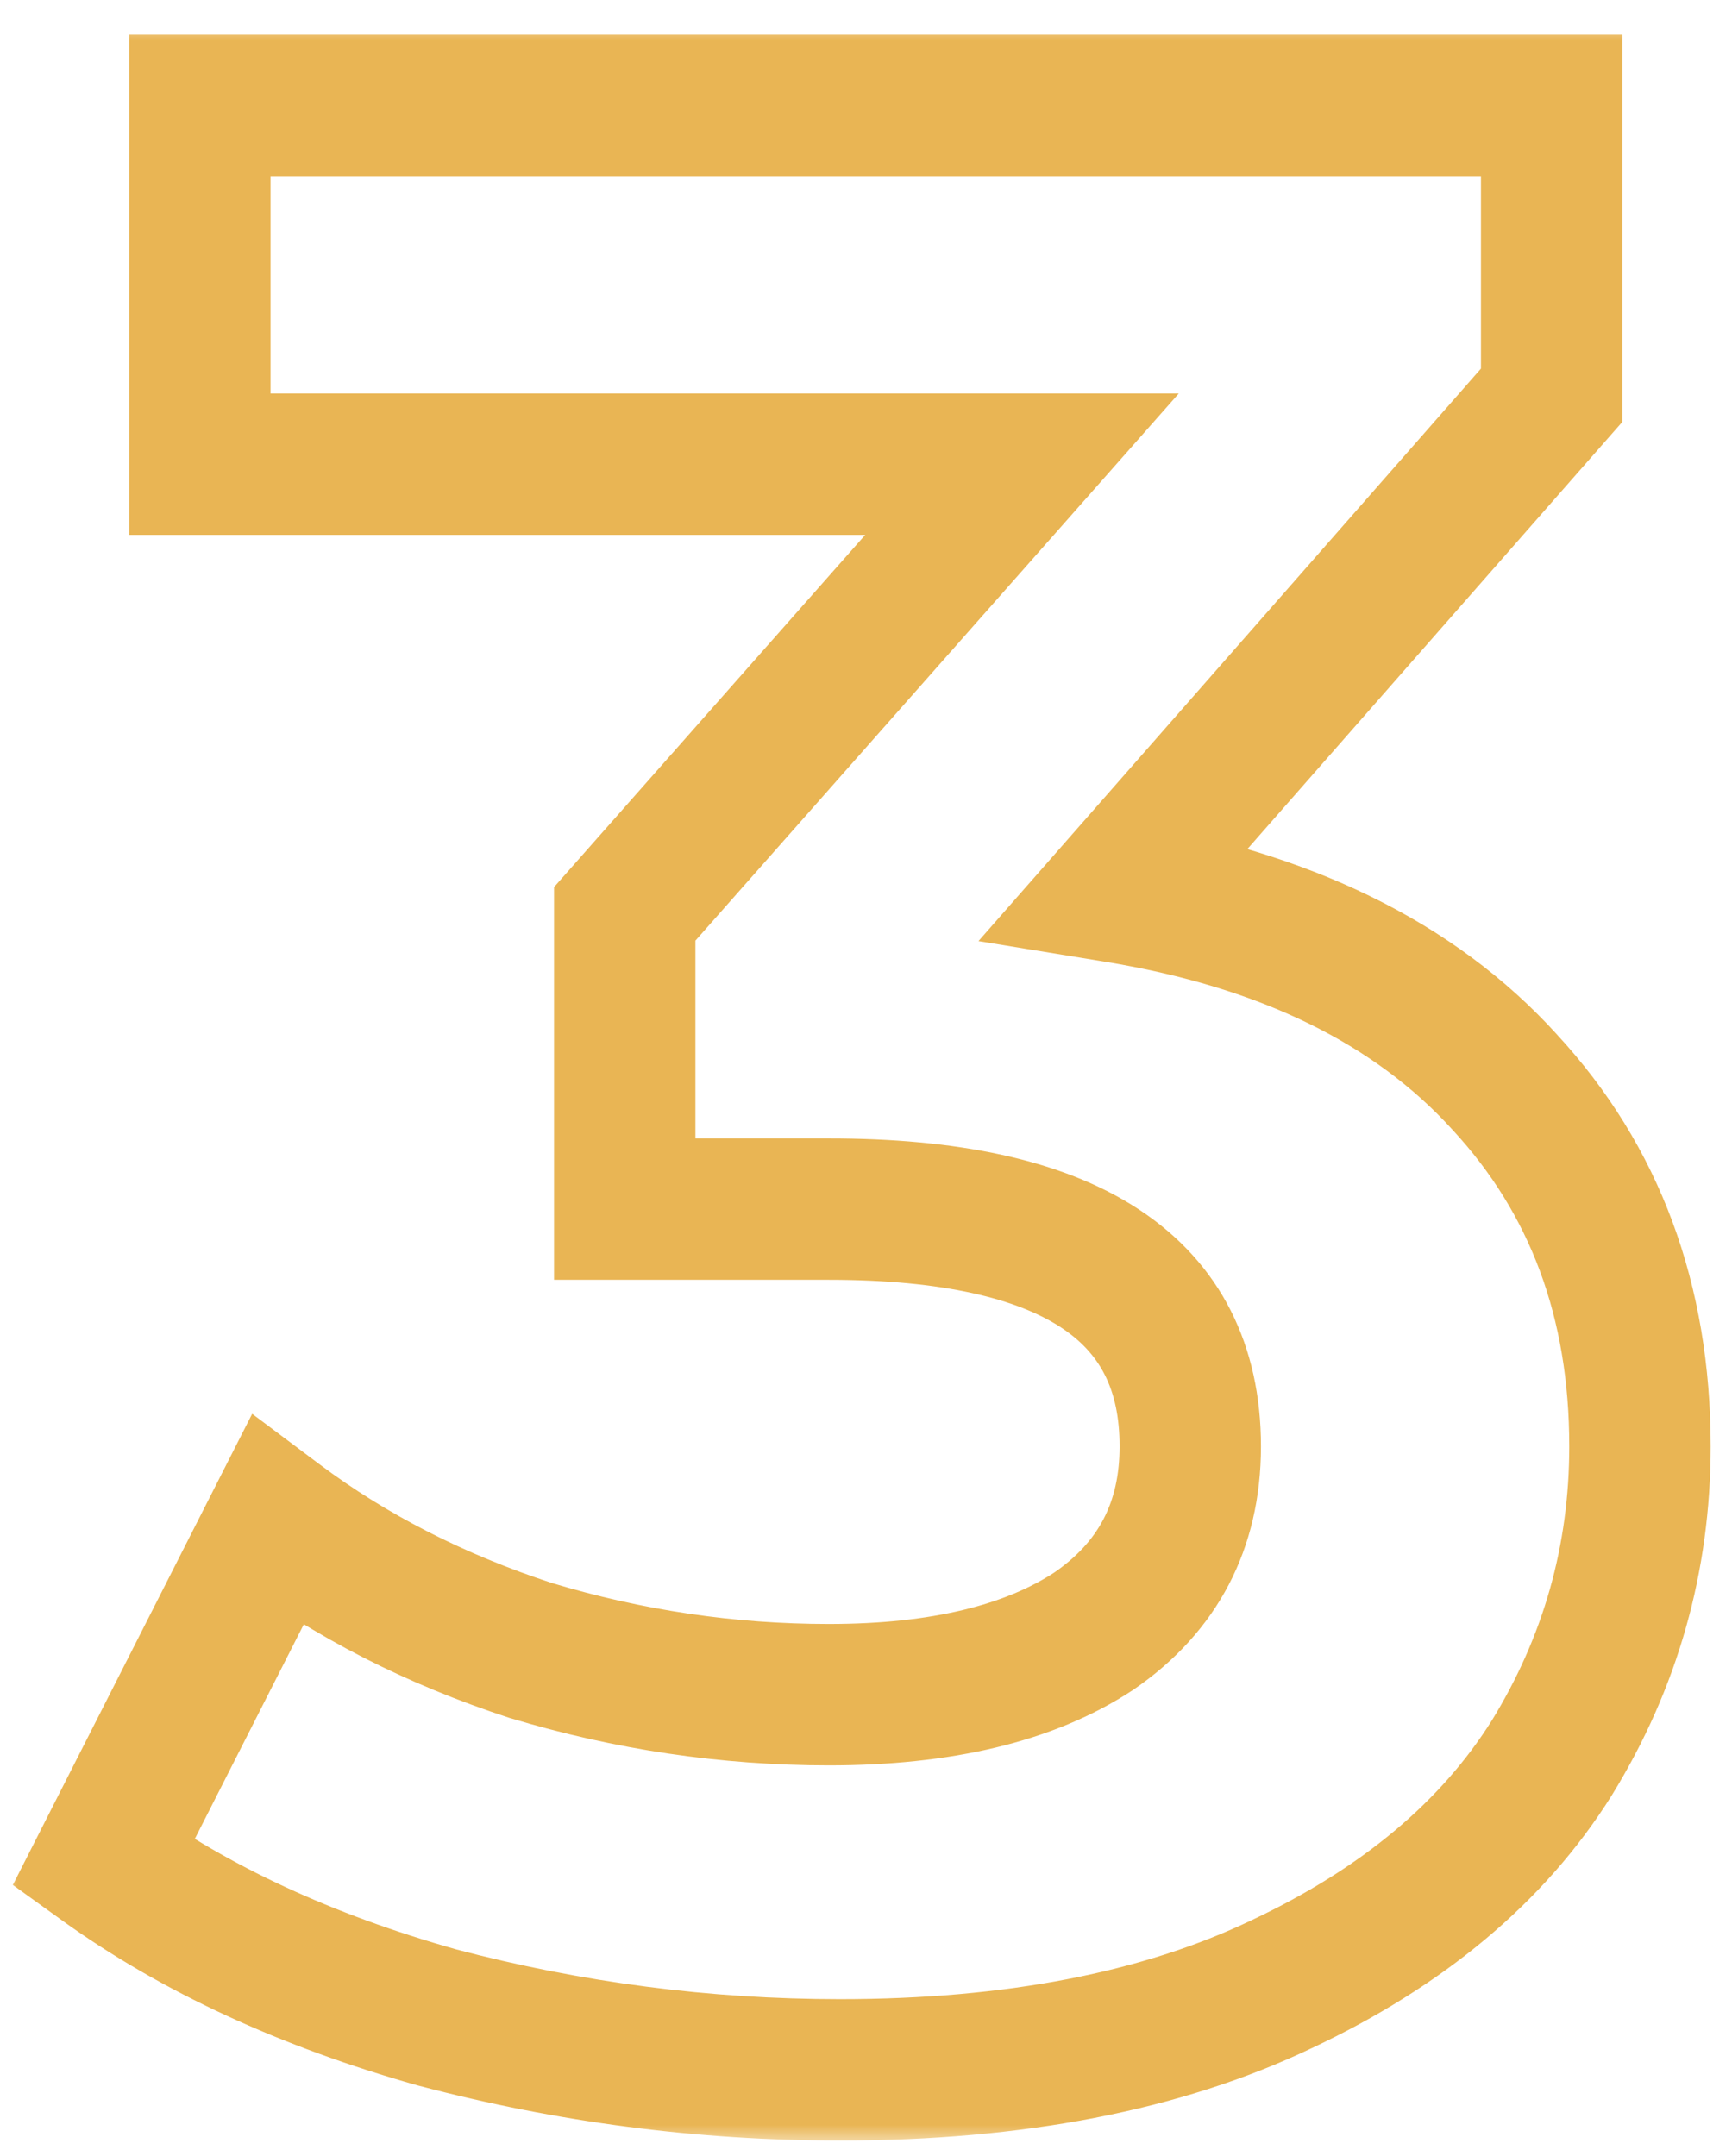 <?xml version="1.0" encoding="UTF-8"?> <svg xmlns="http://www.w3.org/2000/svg" width="49" height="61" viewBox="0 0 49 61" fill="none"><mask id="path-1-outside-1_12_171" maskUnits="userSpaceOnUse" x="0" y="0.622" width="49" height="60" fill="black"><rect fill="white" y="0.622" width="49" height="60"></rect><path d="M31.567 25.231C36.353 26.011 40.022 27.807 42.572 30.616C45.121 33.374 46.396 36.808 46.396 40.919C46.396 44.093 45.563 47.033 43.898 49.739C42.233 52.392 39.684 54.526 36.249 56.139C32.867 57.752 28.705 58.558 23.761 58.558C19.911 58.558 16.113 58.064 12.366 57.075C8.672 56.035 5.524 54.578 2.922 52.705L7.839 43.026C9.92 44.587 12.314 45.81 15.02 46.695C17.777 47.527 20.587 47.944 23.449 47.944C26.623 47.944 29.121 47.345 30.942 46.148C32.763 44.9 33.674 43.157 33.674 40.919C33.674 36.444 30.266 34.207 23.449 34.207H17.674V25.855L28.913 13.133H5.654V2.987H43.898V11.182L31.567 25.231Z"></path></mask><path d="M31.567 25.231L30.063 23.912L27.682 26.624L31.245 27.205L31.567 25.231ZM42.572 30.616L41.09 31.96L41.097 31.967L41.103 31.974L42.572 30.616ZM43.898 49.739L45.593 50.802L45.597 50.794L45.602 50.787L43.898 49.739ZM36.249 56.139L35.399 54.329L35.389 54.334L36.249 56.139ZM12.366 57.075L11.824 59.001L11.84 59.005L11.856 59.009L12.366 57.075ZM2.922 52.705L1.139 51.799L0.363 53.327L1.753 54.328L2.922 52.705ZM7.839 43.026L9.039 41.426L7.134 39.998L6.056 42.12L7.839 43.026ZM15.02 46.695L14.398 48.596L14.42 48.603L14.442 48.609L15.02 46.695ZM30.942 46.148L32.04 47.82L32.057 47.809L32.073 47.798L30.942 46.148ZM17.674 34.207H15.674V36.207H17.674V34.207ZM17.674 25.855L16.175 24.531L15.674 25.098V25.855H17.674ZM28.913 13.133L30.412 14.457L33.348 11.133H28.913V13.133ZM5.654 13.133H3.654V15.133H5.654V13.133ZM5.654 2.987V0.987H3.654V2.987H5.654ZM43.898 2.987H45.898V0.987H43.898V2.987ZM43.898 11.182L45.401 12.501L45.898 11.935V11.182H43.898ZM31.567 25.231L31.245 27.205C35.711 27.933 38.921 29.569 41.09 31.96L42.572 30.616L44.053 29.272C41.123 26.044 36.996 24.09 31.888 23.257L31.567 25.231ZM42.572 30.616L41.103 31.974C43.277 34.326 44.396 37.26 44.396 40.919H46.396H48.396C48.396 36.357 46.965 32.422 44.04 29.259L42.572 30.616ZM46.396 40.919H44.396C44.396 43.723 43.666 46.3 42.195 48.691L43.898 49.739L45.602 50.787C47.461 47.766 48.396 44.464 48.396 40.919H46.396ZM43.898 49.739L42.204 48.676C40.782 50.942 38.56 52.844 35.399 54.329L36.249 56.139L37.1 57.949C40.807 56.208 43.684 53.843 45.593 50.802L43.898 49.739ZM36.249 56.139L35.389 54.334C32.347 55.784 28.498 56.558 23.761 56.558V58.558V60.558C28.912 60.558 33.388 59.719 37.11 57.944L36.249 56.139ZM23.761 58.558V56.558C20.084 56.558 16.457 56.087 12.876 55.142L12.366 57.075L11.856 59.009C15.768 60.042 19.738 60.558 23.761 60.558V58.558ZM12.366 57.075L12.908 55.15C9.396 54.161 6.469 52.794 4.091 51.082L2.922 52.705L1.753 54.328C4.578 56.361 7.948 57.909 11.824 59.001L12.366 57.075ZM2.922 52.705L4.705 53.611L9.622 43.932L7.839 43.026L6.056 42.12L1.139 51.799L2.922 52.705ZM7.839 43.026L6.639 44.626C8.911 46.331 11.504 47.65 14.398 48.596L15.02 46.695L15.641 44.794C13.124 43.971 10.93 42.844 9.039 41.426L7.839 43.026ZM15.02 46.695L14.442 48.609C17.386 49.498 20.39 49.944 23.449 49.944V47.944V45.944C20.785 45.944 18.169 45.556 15.598 44.78L15.02 46.695ZM23.449 47.944V49.944C26.845 49.944 29.776 49.308 32.04 47.82L30.942 46.148L29.844 44.477C28.466 45.382 26.402 45.944 23.449 45.944V47.944ZM30.942 46.148L32.073 47.798C34.447 46.17 35.674 43.806 35.674 40.919H33.674H31.674C31.674 42.508 31.08 43.629 29.811 44.499L30.942 46.148ZM33.674 40.919H35.674C35.674 38.086 34.545 35.742 32.215 34.213C30.033 32.78 27.013 32.207 23.449 32.207V34.207V36.207C26.702 36.207 28.794 36.752 30.02 37.557C31.099 38.265 31.674 39.278 31.674 40.919H33.674ZM23.449 34.207V32.207H17.674V34.207V36.207H23.449V34.207ZM17.674 34.207H19.674V25.855H17.674H15.674V34.207H17.674ZM17.674 25.855L19.172 27.18L30.412 14.457L28.913 13.133L27.414 11.809L16.175 24.531L17.674 25.855ZM28.913 13.133V11.133H5.654V13.133V15.133H28.913V13.133ZM5.654 13.133H7.654V2.987H5.654H3.654V13.133H5.654ZM5.654 2.987V4.987H43.898V2.987V0.987H5.654V2.987ZM43.898 2.987H41.898V11.182H43.898H45.898V2.987H43.898ZM43.898 11.182L42.395 9.862L30.063 23.912L31.567 25.231L33.069 26.55L45.401 12.501L43.898 11.182Z" fill="#E9B554" mask="url(#path-1-outside-1_12_171)"></path></svg> 